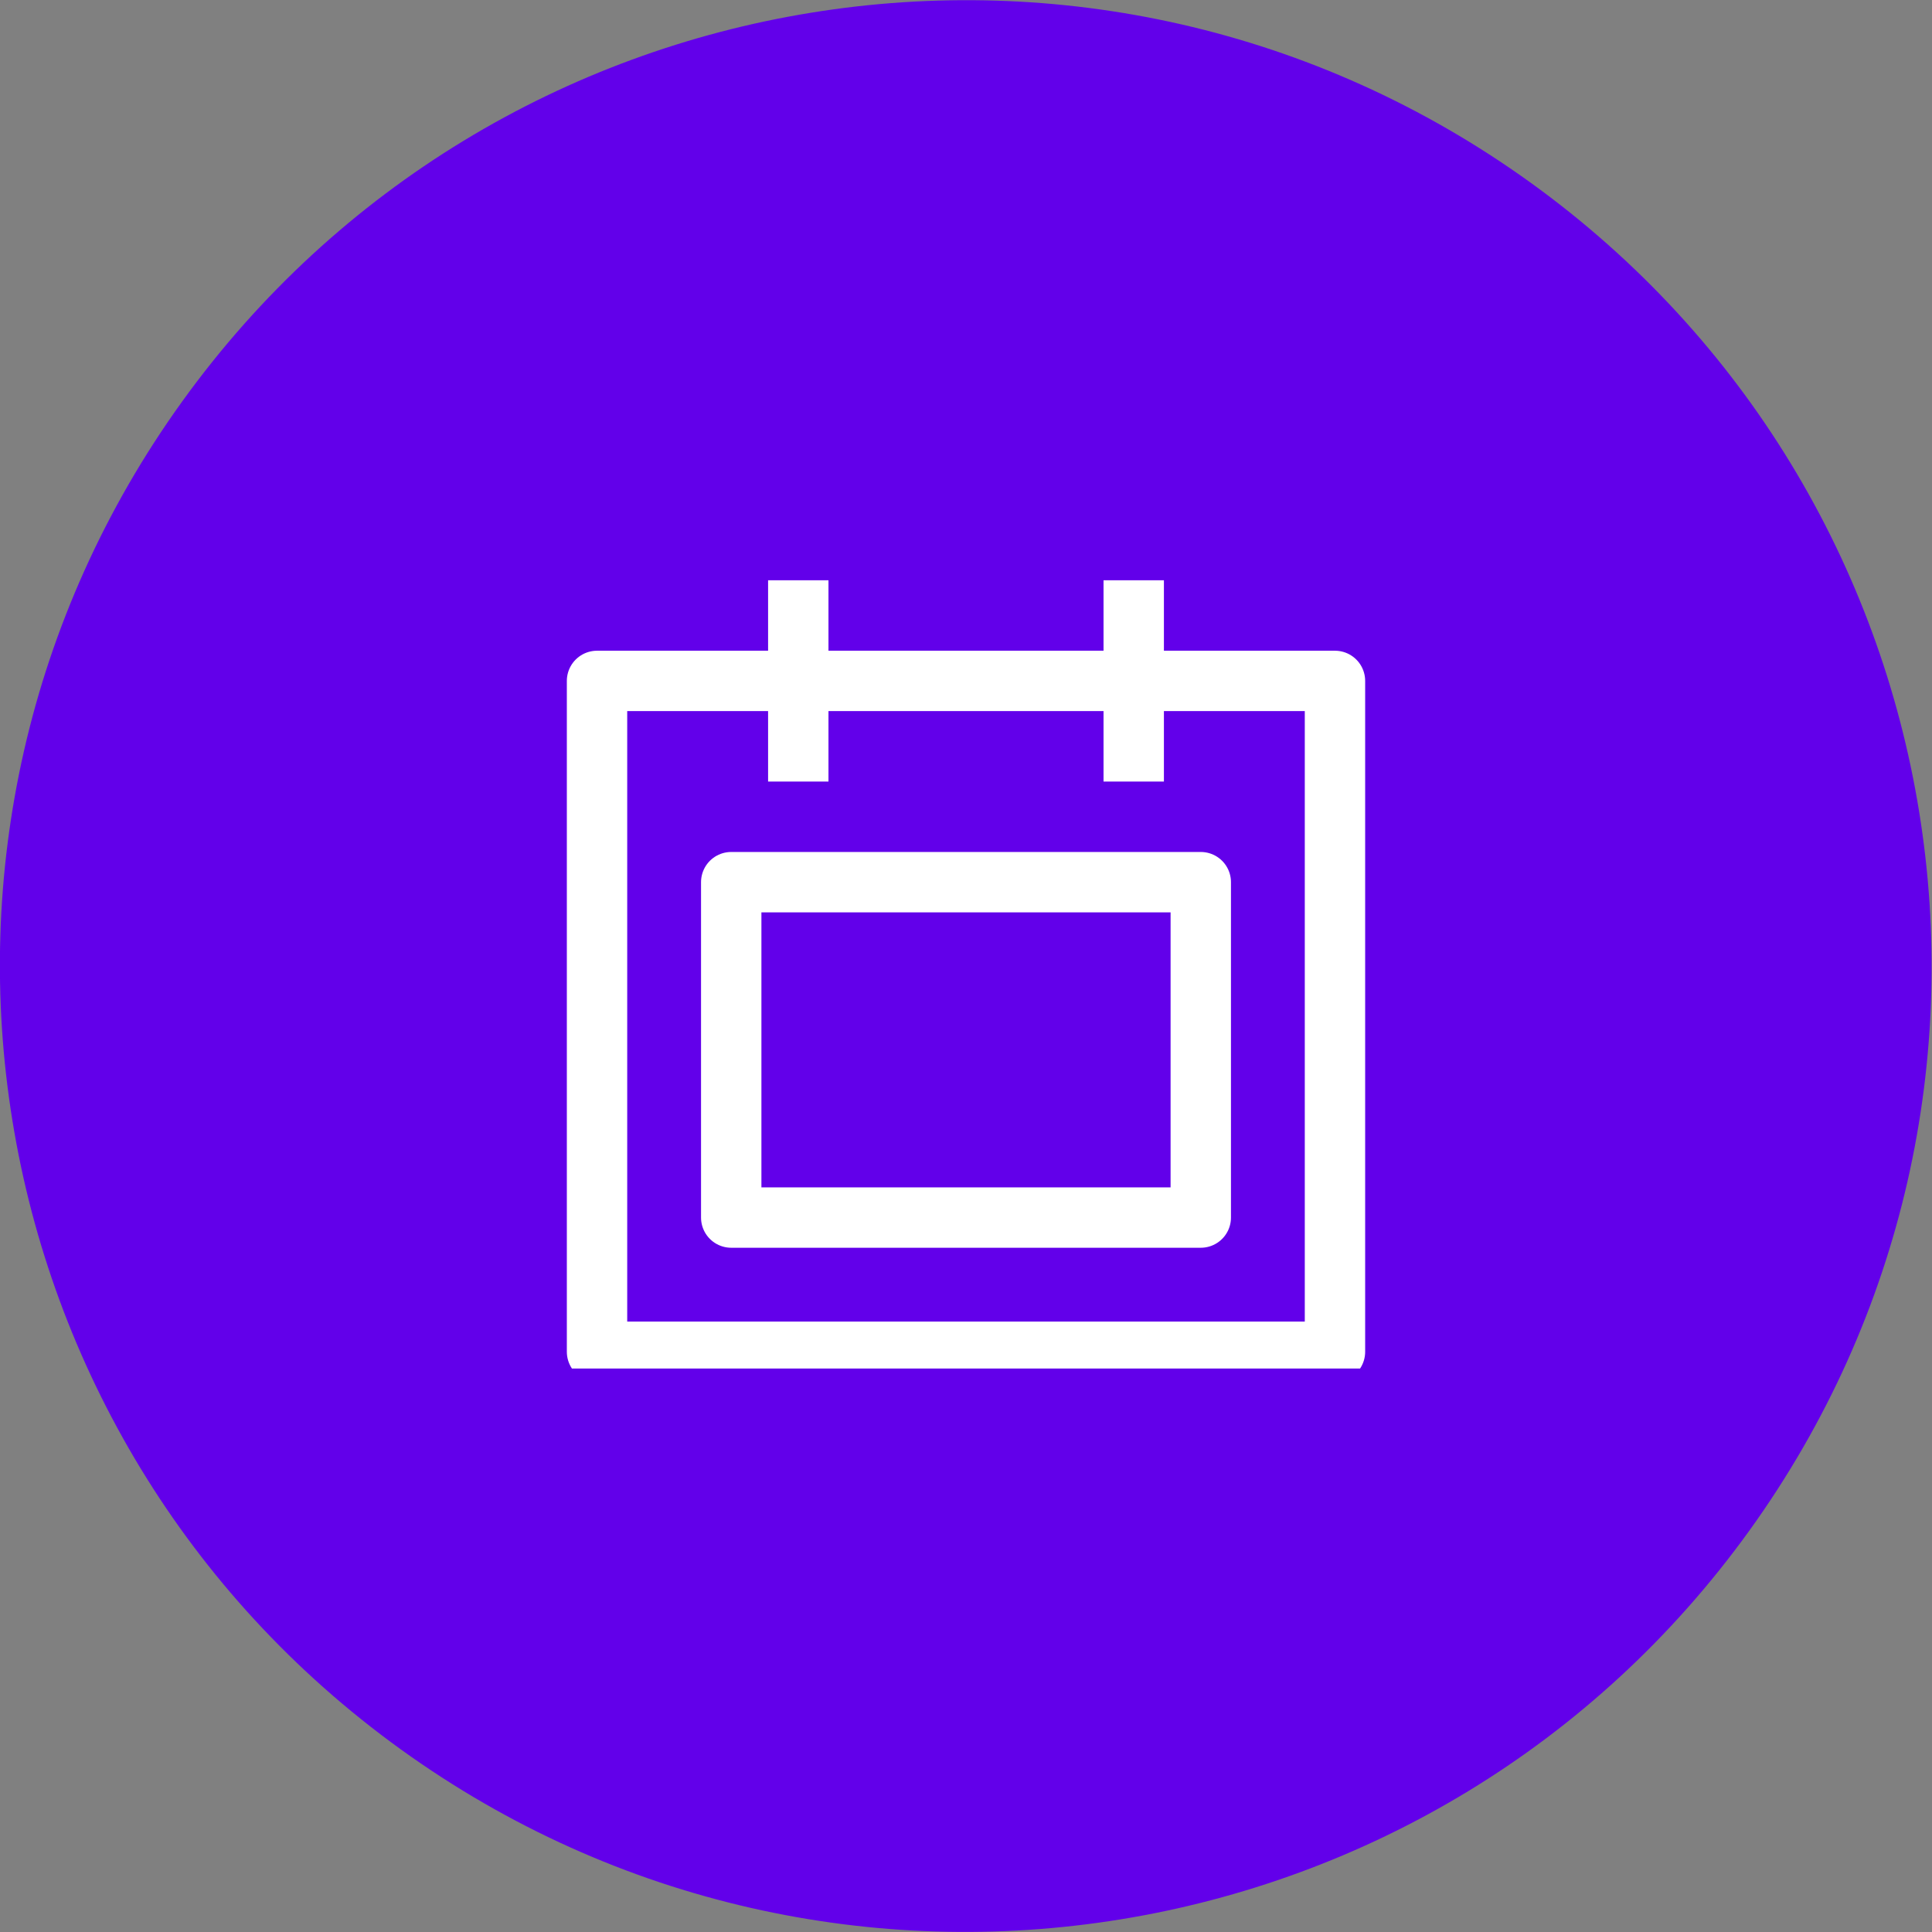 <svg width="48" height="48" viewBox="0 0 48 48" fill="none" xmlns="http://www.w3.org/2000/svg">
<rect x="0" y="0" width="48" height="48" fill="#808080" stroke="none"/>
<g clip-path="url(#clip0_475_1696)">
<path d="M43.46 38.031C51.209 27.28 48.774 12.283 38.023 4.535C27.272 -3.213 12.276 -0.779 4.528 9.972C-3.22 20.723 -0.786 35.72 9.965 43.468C20.716 51.216 35.712 48.782 43.46 38.031Z" fill="#6200EA"/>
<g clip-path="url(#clip1_475_1696)">
<path d="M19.833 14.417V19.417M28.167 14.417V19.417M14.833 16.917H33.167V33.584H14.833V16.917Z" stroke="white" stroke-width="1.5" stroke-linejoin="round"/>
<path d="M18.167 21.917H29.833V30.25H18.167V21.917Z" stroke="white" stroke-width="1.5" stroke-linejoin="round"/>
</g>
</g>
<defs>
<clipPath id="clip0_475_1696">
<rect width="48" height="48" fill="white"/>
</clipPath>
<clipPath id="clip1_475_1696">
<rect width="20" height="20" fill="white" transform="translate(14 14)"/>
</clipPath>
</defs>
</svg>
